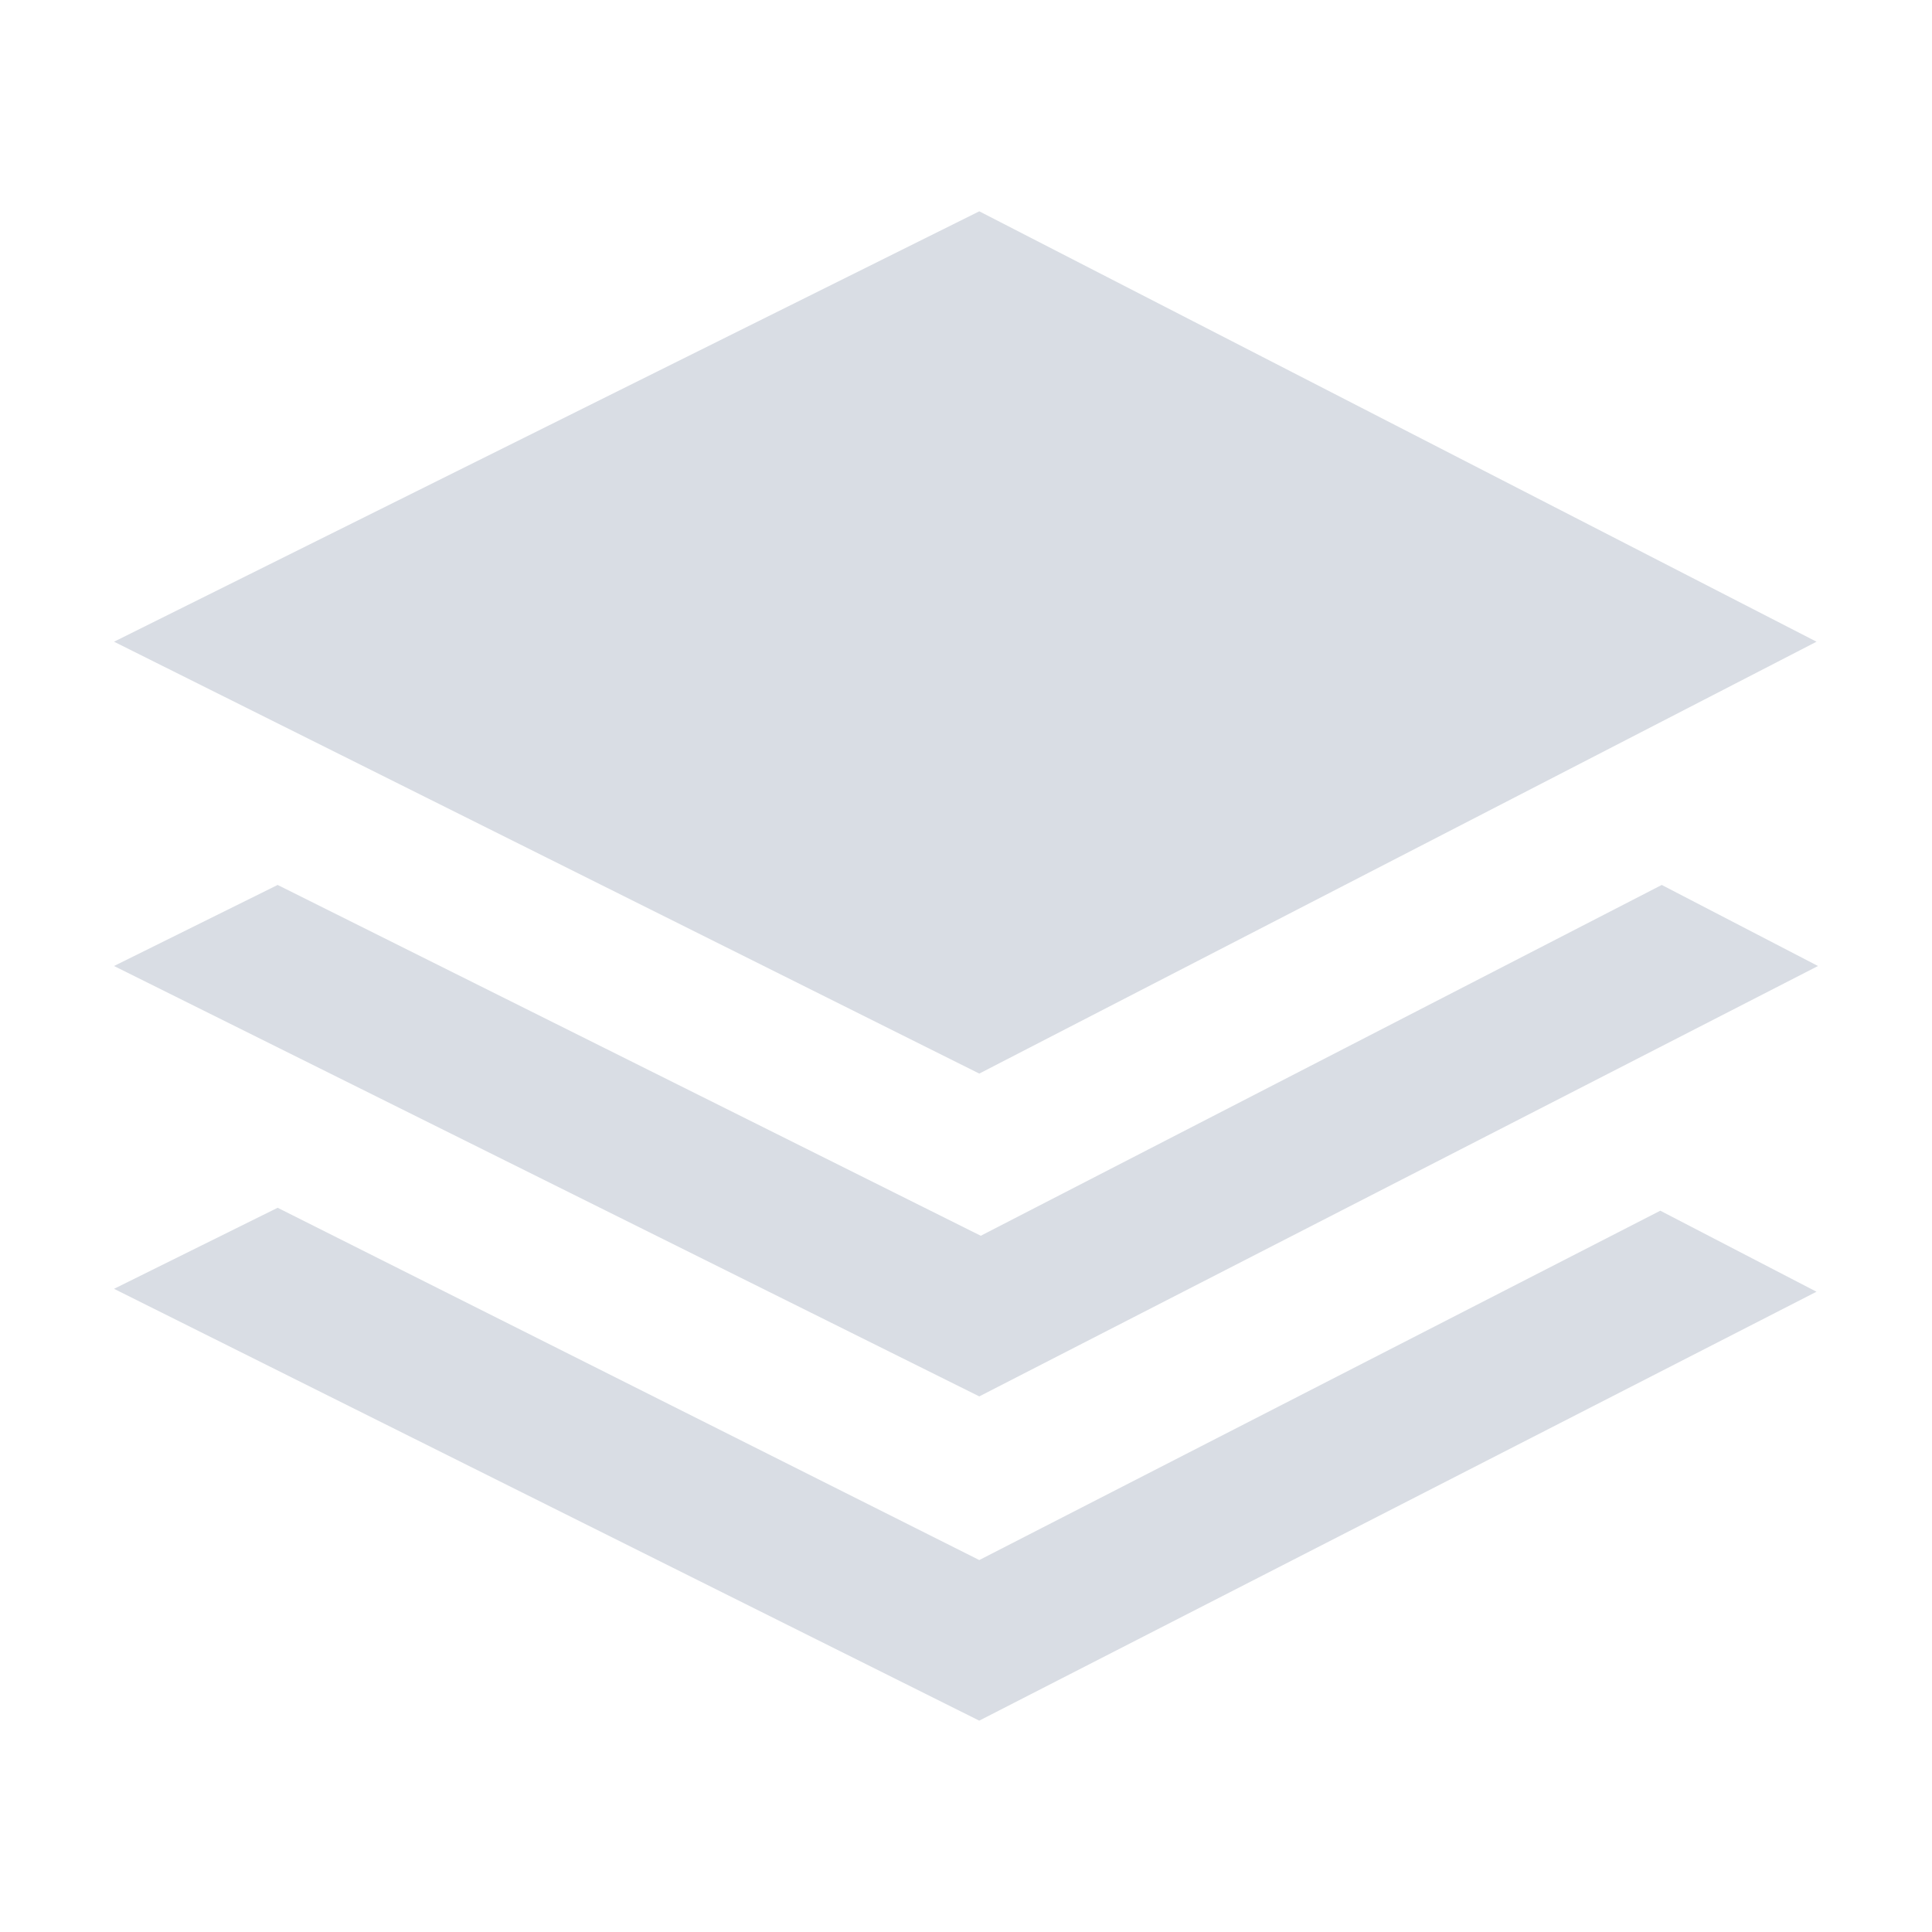 <?xml version="1.0" encoding="UTF-8"?>
<svg xmlns="http://www.w3.org/2000/svg" version="1.1" viewBox="0 0 512 512">
  <defs>
    <style>
      .cls-1, .cls-2 {
        fill: #d9dde4;
      }

      .cls-2, .cls-3 {
        display: none;
      }
    </style>
  </defs>
  <!-- Generator: Adobe Illustrator 28.8.0, SVG Export Plug-In . SVG Version: 1.2.0 Build 19)  -->
  <g>
    <g id="Ebene_1">
      <path class="cls-2" d="M430.98,429.33c-6.74,4.85-13.34,9.02-19.8,12.53-8.35,4.58-16.84,8.08-25.46,10.51-8.63,2.42-17.52,3.64-26.67,3.64-13.2,0-25.86-2.16-37.99-6.47-12.12-4.31-24.12-8.63-35.97-12.93-8.89-3.23-17.38-6.74-25.46-10.51-8.08-3.78-16.16-8.22-24.25-13.34-11.86-7.27-24.12-16.16-36.77-26.67-12.67-10.51-25.06-21.82-37.18-33.95-12.12-12.12-23.44-24.65-33.95-37.58s-19.54-25.32-27.08-37.18c-5.12-8.08-9.57-16.16-13.34-24.25-3.78-8.08-7.14-16.43-10.1-25.06-4.31-12.12-8.69-24.18-13.13-36.17-4.45-11.98-6.67-24.58-6.67-37.78,0-9.43,1.27-18.45,3.84-27.08,2.56-8.62,5.99-17.24,10.3-25.86,3.77-6.19,8.08-12.66,12.93-19.4,4.85-6.73,10.64-11.72,17.38-14.95,4.58-1.88,10.97-3.77,19.2-5.66,8.21-1.88,14.88-2.83,20-2.83,1.07,0,2.08.07,3.03.2.94.14,1.82.47,2.63,1.01,2.96,1.08,5.86,4.18,8.69,9.29,2.83,5.12,4.91,9.03,6.26,11.72,4.58,8.35,9.09,16.57,13.54,24.65,4.45,8.08,8.95,16.03,13.54,23.84,2.15,3.51,4.91,7.48,8.28,11.92,3.36,4.45,5.05,8.83,5.05,13.13,0,8.89-8.56,18.86-25.66,29.9-17.11,11.05-25.66,20.35-25.66,27.88,0,3.78,1.34,7.88,4.04,12.33,2.69,4.45,4.98,8.56,6.87,12.33,7,12.67,14.68,24.52,23.03,35.56,8.08,11.05,16.83,21.29,26.27,30.71,9.43,9.43,19.53,18.19,30.31,26.27,11.04,8.08,22.89,15.76,35.56,23.03,3.23,1.89,7.2,4.11,11.92,6.67,4.71,2.57,8.95,3.84,12.73,3.84,7.81,0,17.24-8.49,28.29-25.46,11.04-16.97,20.87-25.46,29.5-25.46,4.3,0,8.69,1.62,13.13,4.85s8.42,5.93,11.92,8.08c7.81,4.59,15.76,9.09,23.84,13.54,8.08,4.45,16.3,9.09,24.65,13.94,2.69,1.08,6.67,3.1,11.92,6.06,5.25,2.97,8.28,5.93,9.09,8.89.81.54,1.21,1.28,1.21,2.22v3.43c0,4.85-1.01,11.39-3.03,19.6-2.02,8.22-4.11,14.61-6.26,19.2-2.97,7-7.82,12.93-14.55,17.78ZM360.67,204.24h-1.21v74.76c-4.31,2.16-8.89,2.83-13.74,2.02s-9.16-2.96-12.93-6.47l-88.1-89.31c-4.59-4.58-6.87-10.1-6.87-16.57s2.28-11.98,6.87-16.57l88.1-89.31c3.5-3.5,7.74-5.66,12.73-6.47,4.98-.81,9.63-.13,13.94,2.02v74.76h74.76c4.58,0,8.42,1.55,11.52,4.65,3.09,3.1,4.65,6.94,4.65,11.52v38.39c0,4.85-1.62,8.83-4.85,11.92-3.23,3.1-7.01,4.65-11.32,4.65h-73.55Z"/>
      <path class="cls-1" d="M259.52,56l221.88,114.06-221.88,114.45L30.22,170.06l229.3-114.06ZM73.58,234.52l186.33,92.97,180.47-92.97,41.41,21.48-222.27,114.06L30.22,256l43.36-21.48ZM439.98,320.84l41.41,21.48-221.88,113.67L30.22,341.55l43.36-21.48,185.94,93.36,180.47-92.58Z"/>
      <path class="cls-2" d="M152.39,224.1c2.54,4.41,4.74,8.36,6.61,11.82,6.95,12.83,14.43,24.72,22.44,35.67,8.02,10.69,16.77,20.78,26.25,30.26,9.48,9.49,19.57,18.24,30.26,26.25,10.96,8.02,22.85,15.5,35.67,22.44,3.21,1.87,7.08,4.15,11.62,6.81,4.54,2.67,8.68,4.01,12.42,4.01,7.75,0,17.1-8.48,28.06-25.45,10.96-16.96,20.84-25.45,29.66-25.45,4.27,0,8.55,1.67,12.83,5.01,4.27,3.35,8.15,5.95,11.62,7.82,7.75,4.81,15.69,9.42,23.85,13.83,8.15,4.41,16.23,8.89,24.25,13.43,2.67,1.34,6.67,3.48,12.02,6.41,5.34,2.94,8.42,5.88,9.22,8.82.53,1.07.8,2,.8,2.81v3.21c0,5.08-.87,11.62-2.61,19.64-1.74,8.02-3.67,14.29-5.81,18.84-2.94,6.94-7.82,12.83-14.63,17.64s-13.29,8.95-19.44,12.42c-8.56,4.54-17.03,8.02-25.45,10.42-8.42,2.4-17.17,3.61-26.25,3.61-13.09,0-25.65-2.14-37.68-6.41-12.02-4.28-24.05-8.56-36.07-12.83-8.56-3.21-16.9-6.68-25.05-10.42-8.16-3.75-16.1-8.16-23.85-13.23-12.02-7.21-24.45-16.03-37.27-26.45-12.56-10.42-24.85-21.64-36.87-33.67-12.02-12.02-23.25-24.45-33.67-37.27-10.42-12.83-19.24-25.11-26.45-36.87-5.08-8.02-9.56-16.03-13.43-24.05-3.87-8.02-7.28-16.29-10.22-24.85-4.28-12.02-8.56-24.05-12.83-36.07-4.28-12.02-6.41-24.58-6.41-37.68,0-9.35,1.26-18.3,3.81-26.85,2.54-8.55,5.95-17.1,10.22-25.65,3.47-6.14,7.55-12.56,12.22-19.24,4.67-6.67,10.48-11.62,17.43-14.83,4.54-1.86,10.88-3.74,19.04-5.61,8.15-1.86,14.76-2.81,19.84-2.81,1.06,0,2,.07,2.81.2.8.14,1.74.47,2.81,1,3.21,1.07,6.15,4.15,8.82,9.22,2.67,5.08,4.67,8.96,6.01,11.62,4.54,8.02,9.02,16.1,13.43,24.25,4.41,8.16,9.02,16.1,13.83,23.85,1.86,3.48,4.47,7.41,7.82,11.82,3.34,4.41,5.01,8.76,5.01,13.03,0,8.82-8.42,18.64-25.25,29.46-16.83,10.82-25.25,20.11-25.25,27.86,0,3.75,1.26,7.82,3.81,12.22ZM361.41,273.6c-3.47,3.48-7.62,5.61-12.42,6.41-4.81.8-9.49.27-14.03-1.6v-73.75h-73.35c-4.55,0-8.42-1.53-11.62-4.61-3.21-3.07-4.81-7.01-4.81-11.82v-38.48c0-4.81,1.6-8.75,4.81-11.82,3.21-3.07,7.08-4.61,11.62-4.61h74.15V59.97c4.27-2.13,8.75-2.81,13.43-2,4.67.8,9.02,2.94,13.03,6.41l86.97,87.78c4.54,5.08,6.81,10.82,6.81,17.23s-2.27,11.89-6.81,16.43l-87.78,87.78Z"/>
      <path class="cls-2" d="M406.1,456h-144.33v-33.4h144.33v-27.63h-66.39v-127.84h55.26v-28.04c0-18.97-3.71-36.97-11.13-54.02-7.15-16.76-17.05-31.4-29.69-43.92-12.65-12.51-27.36-22.33-44.12-29.48-16.77-7.42-34.78-11.13-54.02-11.13s-37.26,3.71-54.02,11.13c-16.77,7.15-31.41,16.98-43.92,29.48-12.51,12.51-22.47,27.15-29.9,43.92-7.15,17.05-10.72,35.05-10.72,54.02v28.04h55.26v127.84h-75.88c-6.87,0-12.65-2.4-17.32-7.22-4.68-4.81-7.01-10.78-7.01-17.94v-130.72c0-25.29,4.81-49.07,14.43-71.34,9.62-22.27,22.74-41.65,39.38-58.14,16.63-16.49,36.08-29.55,58.35-39.18,22.27-9.62,46.04-14.43,71.34-14.43s49.07,4.81,71.34,14.43c22.27,9.63,41.71,22.68,58.35,39.18,16.63,16.49,29.75,35.88,39.38,58.14,9.62,22.27,14.43,46.05,14.43,71.34v194.64c0,5.5-2.34,10.58-7.01,15.26-4.68,4.67-9.76,7.01-15.26,7.01h-11.13Z"/>
      <path class="cls-2" d="M489.26,347.57v83.37c0,6.98-2.44,12.9-7.29,17.77-4.86,4.85-10.78,7.29-17.77,7.29h-83.37c-6.99,0-12.91-2.44-17.77-7.29-4.86-4.86-7.29-10.79-7.29-17.77v-83.37c0-6.68,2.43-12.45,7.29-17.31,4.85-4.85,10.78-7.29,17.77-7.29h25.06v-50.11h-133.03v50.11h24.6c6.99,0,12.91,2.44,17.77,7.29,4.85,4.86,7.29,10.64,7.29,17.31v83.37c0,6.98-2.44,12.9-7.29,17.77-4.86,4.85-10.78,7.29-17.77,7.29h-82.92c-6.99,0-12.91-2.44-17.77-7.29-4.86-4.86-7.29-10.79-7.29-17.77v-83.37c0-6.68,2.43-12.45,7.29-17.31,4.85-4.85,10.78-7.29,17.77-7.29h24.6v-50.11H106.11v50.11h25.06c6.99,0,12.91,2.44,17.77,7.29,4.85,4.86,7.29,10.64,7.29,17.31v83.37c0,6.98-2.44,12.9-7.29,17.77-4.86,4.85-10.78,7.29-17.77,7.29H47.8c-6.99,0-12.91-2.44-17.77-7.29-4.86-4.86-7.29-10.79-7.29-17.77v-83.37c0-6.68,2.43-12.45,7.29-17.31,4.85-4.85,10.78-7.29,17.77-7.29h25.06v-50.11c0-9.11,3.19-17.01,9.57-23.69,6.68-6.38,14.58-9.57,23.69-9.57h133.03v-50.11h-24.6c-6.99,0-12.91-2.43-17.77-7.29-4.86-4.85-7.29-10.78-7.29-17.77v-83.37c0-6.98,2.43-12.9,7.29-17.77,4.85-4.85,10.78-7.29,17.77-7.29h82.92c6.99,0,12.91,2.44,17.77,7.29,4.85,4.86,7.29,10.79,7.29,17.77v83.37c0,6.99-2.44,12.91-7.29,17.77-4.86,4.86-10.78,7.29-17.77,7.29h-24.6v50.11h133.03c9.11,0,17.01,3.19,23.69,9.57,6.38,6.69,9.57,14.58,9.57,23.69v50.11h25.06c6.99,0,12.91,2.44,17.77,7.29,4.85,4.86,7.29,10.64,7.29,17.31Z"/>
      <path class="cls-2" d="M422.51,272.86c0,14.89-2.89,29.61-8.66,44.19-5.77,14.89-12.91,27.95-21.41,39.18-8.5,11.24-18.84,22.32-30.98,33.26-11.85,10.64-22.78,19.59-32.8,26.88-10.02,6.98-20.5,13.67-31.44,20.05-10.93,6.38-18.68,10.63-23.23,12.76-4.56,2.43-8.2,4.25-10.93,5.47-2.13.91-4.4,1.37-6.83,1.37s-4.71-.46-6.83-1.37c-2.73-1.22-6.38-3.04-10.93-5.47-4.86-2.13-12.76-6.38-23.69-12.76-10.93-6.38-21.41-13.06-31.44-20.05-10.02-7.29-20.96-16.24-32.8-26.88-11.85-10.93-22.03-22.02-30.52-33.26-8.81-11.23-16.1-24.29-21.87-39.18-5.77-14.58-8.66-29.31-8.66-44.19V72.86c0-4.56,1.66-8.5,5.01-11.85,3.34-3.34,7.29-5.01,11.85-5.01h299.77c4.56,0,8.5,1.67,11.85,5.01,3.03,3.35,4.56,7.29,4.56,11.85v200ZM372.86,106.11h-116.63v296.13c20.65-10.93,39.02-22.78,55.13-35.54,41-32.19,61.5-63.47,61.5-93.85V106.11Z"/>
      <path class="cls-2" d="M506,412.41v31.2H6V68.39h31.2v344.02h468.8ZM162.41,256v125.21h-62.82v-125.21h62.82ZM256,131.21v250h-62.39v-250h62.39ZM350.02,381.21h-62.82v-187.61h62.82v187.61ZM443.61,100.02v281.2h-62.39V100.02h62.39Z"/>
      <path class="cls-2" d="M206,137.87c0-7.19-4.53-13.51-10.31-17.81-9.06-6.8-14.69-16.17-14.69-26.56,0-20.7,22.42-37.5,50-37.5s50,16.8,50,37.5c0,10.39-5.63,19.76-14.69,26.56-5.78,4.3-10.31,10.63-10.31,17.81,0,10,8.13,18.13,18.13,18.13h44.37c20.7,0,37.5,16.8,37.5,37.5v44.37c0,10,8.13,18.13,18.13,18.13,7.19,0,13.51-4.53,17.81-10.31,6.8-9.06,16.17-14.69,26.56-14.69,20.7,0,37.5,22.42,37.5,50s-16.8,50-37.5,50c-10.39,0-19.76-5.63-26.56-14.69-4.3-5.78-10.62-10.31-17.81-10.31-10,0-18.13,8.12-18.13,18.13v94.37c0,20.7-16.8,37.5-37.5,37.5h-44.37c-10,0-18.13-8.12-18.13-18.13,0-7.19,4.53-13.51,10.31-17.81,9.06-6.8,14.69-16.17,14.69-26.56,0-20.7-22.42-37.5-50-37.5s-50,16.8-50,37.5c0,10.39,5.63,19.76,14.69,26.56,5.78,4.3,10.31,10.63,10.31,17.81,0,10-8.13,18.13-18.13,18.13h-94.37c-20.7,0-37.5-16.8-37.5-37.5v-94.37c0-10,8.13-18.13,18.13-18.13,7.19,0,13.51,4.53,17.81,10.31,6.8,9.06,16.17,14.69,26.56,14.69,20.7,0,37.5-22.42,37.5-50s-16.8-50-37.5-50c-10.39,0-19.76,5.63-26.56,14.69-4.3,5.78-10.62,10.31-17.81,10.31-10,0-18.13-8.12-18.13-18.13v-44.37c0-20.7,16.8-37.5,37.5-37.5h94.37c10,0,18.13-8.12,18.13-18.13Z"/>
      <path class="cls-2" d="M248.41,158.15l-17.67,15.75c.88,5.41,1.35,10.98,1.35,16.63s-.48,11.22-1.35,16.63l17.67,15.76c5.65,5.09,7.88,12.97,4.93,19.89-1.83,4.22-3.82,8.36-6.05,12.33l-2.47,4.3c-2.39,4.06-5.01,7.88-7.8,11.62-4.54,6.05-12.49,8.04-19.66,5.65l-22.44-7.4c-8.51,7-18.22,12.65-28.8,16.63l-4.86,23.16c-1.51,7.32-7.24,13.29-14.72,14.17-5.33.64-10.74.95-16.23.95s-10.9-.32-16.24-.95c-7.48-.88-13.21-6.76-14.72-14.17l-4.85-23.16c-10.51-3.9-20.29-9.63-28.81-16.63l-22.44,7.4c-7.16,2.39-15.12.4-19.66-5.65-2.86-3.74-5.49-7.56-7.87-11.62l-2.39-4.14c-2.23-4.06-4.22-8.2-6.05-12.41-2.95-7-.71-14.88,4.93-19.89l17.67-15.76c-.88-5.41-1.35-10.98-1.35-16.63s.48-11.22,1.35-16.55l-17.67-15.76c-5.65-5.09-7.88-12.97-4.93-19.89,1.83-4.3,3.82-8.44,6.05-12.41l2.39-4.22c2.46-3.98,5.09-7.88,7.87-11.62,4.54-6.05,12.49-8.04,19.66-5.65l22.52,7.32c8.52-7,18.22-12.65,28.81-16.63l4.85-23.16c1.51-7.32,7.24-13.29,14.72-14.16,5.26-.64,10.59-.96,16-.96h.56c5.41,0,10.74.32,15.99,1.03,7.48.88,13.21,6.76,14.72,14.17l4.85,23.08c10.51,3.9,20.29,9.63,28.81,16.63l22.44-7.4c7.16-2.39,15.12-.4,19.66,5.65,2.79,3.74,5.41,7.64,7.8,11.62l2.46,4.3c2.23,3.98,4.22,8.12,6.05,12.33,2.95,7,.71,14.88-4.93,19.89l-.16-.08ZM111.31,223.69c11.82,6.82,26.38,6.82,38.2,0s19.1-19.43,19.1-33.08-7.28-26.26-19.1-33.08c-11.82-6.82-26.38-6.82-38.2,0s-19.1,19.43-19.1,33.08,7.28,26.26,19.1,33.08ZM404.78,448.68l-15.75-17.66c-5.41.88-10.98,1.35-16.63,1.35s-11.22-.48-16.63-1.35l-15.75,17.66c-5.1,5.65-12.98,7.88-19.89,4.93-4.22-1.83-8.36-3.82-12.33-6.05l-4.3-2.47c-4.06-2.39-7.88-5.01-11.62-7.8-6.05-4.54-8.04-12.49-5.65-19.66l7.4-22.44c-7-8.52-12.65-18.22-16.63-28.81l-23.16-4.85c-7.32-1.51-13.28-7.24-14.16-14.72-.64-5.33-.96-10.74-.96-16.23s.32-10.9.96-16.23c.88-7.48,6.76-13.21,14.16-14.72l23.16-4.77c3.9-10.51,9.63-20.29,16.63-28.81l-7.4-22.44c-2.39-7.16-.4-15.12,5.65-19.66,3.74-2.87,7.56-5.49,11.62-7.88l4.14-2.39c4.06-2.23,8.2-4.22,12.41-6.05,7-2.94,14.88-.72,19.89,4.93l15.75,17.66c5.42-.87,10.99-1.35,16.63-1.35s11.22.48,16.63,1.35l15.75-17.66c5.09-5.65,12.97-7.88,19.89-4.93,4.29,1.83,8.43,3.82,12.41,6.05l4.22,2.39c3.98,2.47,7.88,5.09,11.62,7.88,6.05,4.54,8.03,12.49,5.65,19.66l-7.4,22.44c7,8.52,12.65,18.22,16.63,28.81l23.15,4.93c7.32,1.51,13.29,7.24,14.16,14.72.64,5.33.96,10.74.96,16.23s-.32,10.9-.96,16.23c-.87,7.48-6.76,13.21-14.16,14.72l-23.15,4.85c-3.9,10.5-9.63,20.29-16.63,28.8l7.4,22.44c2.39,7.16.4,15.12-5.65,19.66-3.74,2.79-7.64,5.41-11.62,7.8l-4.29,2.47c-3.98,2.23-8.12,4.22-12.33,6.05-7,2.94-14.88.72-19.89-4.93l.08-.16ZM339.23,311.57c-6.82,11.82-6.82,26.38,0,38.2s19.44,19.1,33.08,19.1,26.25-7.28,33.08-19.1,6.82-26.38,0-38.2c-6.82-11.82-19.44-19.1-33.08-19.1s-26.25,7.28-33.08,19.1Z"/>
      <path class="cls-2" d="M155.48,96.5v50.49c0,7.04-2.45,13.01-7.34,17.9-4.9,4.9-10.86,7.34-17.9,7.34H46.24c-7.04,0-13.01-2.44-17.9-7.34-4.9-4.89-7.34-10.86-7.34-17.9v-50.49c0-7.03,2.45-13,7.34-17.9,4.89-4.89,10.86-7.34,17.9-7.34h83.99c7.04,0,13,2.45,17.9,7.34,4.89,4.9,7.34,10.87,7.34,17.9ZM155.48,230.99v50.49c0,6.73-2.45,12.55-7.34,17.44-4.9,4.9-10.86,7.34-17.9,7.34H46.24c-7.04,0-13.01-2.44-17.9-7.34-4.9-4.89-7.34-10.71-7.34-17.44v-50.49c0-7.03,2.45-13,7.34-17.9,4.89-4.89,10.86-7.34,17.9-7.34h83.99c7.04,0,13,2.45,17.9,7.34,4.89,4.9,7.34,10.87,7.34,17.9ZM155.48,365.01v50.49c0,7.04-2.45,13.01-7.34,17.9-4.9,4.9-10.86,7.34-17.9,7.34H46.24c-7.04,0-13.01-2.44-17.9-7.34-4.9-4.89-7.34-10.86-7.34-17.9v-50.49c0-6.73,2.45-12.54,7.34-17.44,4.89-4.89,10.86-7.34,17.9-7.34h83.99c7.04,0,13,2.45,17.9,7.34,4.89,4.9,7.34,10.72,7.34,17.44ZM491,96.5v50.49c0,7.04-2.45,13.01-7.34,17.9-4.9,4.9-10.86,7.34-17.9,7.34h-251.52c-7.04,0-13.01-2.44-17.9-7.34-4.9-4.89-7.34-10.86-7.34-17.9v-50.49c0-7.03,2.45-13,7.34-17.9,4.89-4.89,10.86-7.34,17.9-7.34h251.52c7.04,0,13,2.45,17.9,7.34,4.89,4.9,7.34,10.87,7.34,17.9ZM491,230.99v50.49c0,6.73-2.45,12.55-7.34,17.44-4.9,4.9-10.86,7.34-17.9,7.34h-251.52c-7.04,0-13.01-2.44-17.9-7.34-4.9-4.89-7.34-10.71-7.34-17.44v-50.49c0-7.03,2.45-13,7.34-17.9,4.89-4.89,10.86-7.34,17.9-7.34h251.52c7.04,0,13,2.45,17.9,7.34,4.89,4.9,7.34,10.87,7.34,17.9ZM491,365.01v50.49c0,7.04-2.45,13.01-7.34,17.9-4.9,4.9-10.86,7.34-17.9,7.34h-251.52c-7.04,0-13.01-2.44-17.9-7.34-4.9-4.89-7.34-10.86-7.34-17.9v-50.49c0-6.73,2.45-12.54,7.34-17.44,4.89-4.89,10.86-7.34,17.9-7.34h251.52c7.04,0,13,2.45,17.9,7.34,4.89,4.9,7.34,10.72,7.34,17.44Z"/>
      <path class="cls-2" d="M185.58,285.55c3.94,4.16,5.91,9.03,5.91,14.61s-1.97,10.34-5.91,14.28l-77.15,77.15c-3.07,3.06-6.68,4.92-10.83,5.58-4.16.66-8.1.11-11.82-1.64v-64.02H19.46c-3.94,0-7.17-1.31-9.68-3.94-2.52-2.63-3.78-5.8-3.78-9.52v-35.46c0-3.72,1.26-6.89,3.78-9.52,2.51-2.63,5.75-3.94,9.68-3.94h66.32v-64.35c3.72-1.75,7.66-2.3,11.82-1.64,4.15.66,7.77,2.52,10.83,5.58l77.15,76.82ZM249.27,211.68c-20.14,0-39.07-.98-56.8-2.95-17.73-2.18-33.32-5.03-46.78-8.54-13.46-3.5-24.35-7.66-32.67-12.48-8.32-4.81-13.02-10.06-14.12-15.76v-44.32c1.09-5.47,5.8-10.61,14.12-15.43,8.32-4.81,19.21-9.03,32.67-12.64s29.05-6.4,46.78-8.37c17.73-2.18,36.66-3.28,56.8-3.28s39.4,1.1,57.12,3.28c17.73,1.97,33.32,4.76,46.78,8.37s24.34,7.83,32.67,12.64c8.09,4.82,12.69,9.96,13.79,15.43v44.32c-1.1,5.7-5.8,10.95-14.12,15.76-8.1,4.82-18.93,8.98-32.5,12.48-13.57,3.5-29.22,6.35-46.95,8.54-17.73,1.97-36.66,2.95-56.8,2.95ZM301.47,377.47c4.15,7.66,8.91,14.77,14.28,21.34,5.36,6.57,11.33,12.58,17.89,18.06-12.04,2.18-25.17,3.94-39.4,5.25-14.23,1.31-29.22,1.97-44.98,1.97-18.6,0-36.23-.93-52.86-2.79-16.63-1.86-31.52-4.22-44.65-7.06v-44.65c13.13,3.28,28.01,5.8,44.65,7.55,16.63,1.75,34.25,2.63,52.86,2.63,9.41,0,18.38-.16,26.92-.49,8.54-.33,16.96-.93,25.28-1.81ZM204.95,236.63c7,.66,14.23,1.1,21.67,1.31,7.44.22,14.99.33,22.65.33,16.2,0,31.68-.71,46.45-2.13,14.77-1.42,28.4-3.33,40.87-5.75-8.54,6.57-16.14,14.01-22.82,22.32-6.68,8.32-11.98,17.4-15.92,27.25-7.44.66-15.22,1.21-23.31,1.64-8.1.44-16.53.66-25.28.66-7.66,0-15.22-.16-22.65-.49-7.44-.33-14.66-.82-21.67-1.48v-43.66ZM249.27,353.18c-7.66,0-15.22-.11-22.65-.33-7.44-.21-14.66-.66-21.67-1.31v-43.99c7,.66,14.23,1.1,21.67,1.31,7.44.22,14.99.33,22.65.33,7.22,0,14.23-.11,21.01-.33,6.78-.21,13.46-.66,20.03-1.31-.44,2.85-.77,5.64-.98,8.37-.22,2.74-.33,5.64-.33,8.7,0,4.82.33,9.41.98,13.79.66,4.38,1.31,8.76,1.97,13.13-6.57.66-13.46,1.1-20.68,1.31-7.22.22-14.56.33-22,.33ZM408.5,424.09c-13.35,0-25.94-2.52-37.75-7.55-11.82-5.04-22.16-11.98-31.02-20.85s-15.81-19.21-20.85-31.02c-5.04-11.82-7.55-24.51-7.55-38.08s2.51-25.94,7.55-37.75c5.03-11.6,11.98-21.83,20.85-30.7s19.21-15.81,31.02-20.85c11.82-5.25,24.4-7.88,37.75-7.88s25.94,2.63,37.75,7.88c11.82,5.04,22.16,11.98,31.02,20.85,8.86,8.86,15.81,19.1,20.85,30.7,5.25,11.82,7.88,24.41,7.88,37.75s-2.63,26.26-7.88,38.08c-5.04,11.82-11.98,22.16-20.85,31.02-8.86,8.86-19.21,15.81-31.02,20.85-11.82,5.03-24.41,7.55-37.75,7.55ZM381.57,263.22c-8.32,3.5-15.59,8.37-21.83,14.61s-11.22,13.62-14.94,22.16c-3.5,8.32-5.25,17.19-5.25,26.59,0,7.22.93,14.01,2.79,20.35,1.86,6.35,4.65,12.15,8.37,17.4l95.86-95.21c-5.47-3.72-11.38-6.57-17.73-8.54-6.35-1.97-13.13-2.95-20.35-2.95-9.63,0-18.6,1.86-26.92,5.58ZM371.07,384.69c5.47,3.72,11.38,6.51,17.73,8.37,6.35,1.86,12.91,2.79,19.7,2.79,9.63,0,18.6-1.76,26.92-5.25,8.32-3.73,15.64-8.7,22-14.94,6.35-6.24,11.27-13.51,14.77-21.83,3.72-8.54,5.58-17.61,5.58-27.25,0-6.57-.98-13.02-2.95-19.37-1.97-6.34-4.71-12.15-8.21-17.4l-95.54,94.88Z"/>
      <path class="cls-2" d="M506,107.71v297.01c0,10.54-3.78,19.66-11.32,27.35-7.55,7.69-16.74,11.54-27.56,11.54H44.89c-10.54,0-19.66-3.85-27.35-11.54s-11.54-16.82-11.54-27.35V107.71c0-10.82,3.85-20.09,11.54-27.78,7.69-7.69,16.81-11.54,27.35-11.54h422.22c10.83,0,20.01,3.85,27.56,11.54,7.54,7.69,11.32,16.95,11.32,27.78ZM474.8,131.21H37.2v273.5c0,2,.78,3.78,2.35,5.34,1.56,1.57,3.35,2.35,5.34,2.35h422.22c1.99,0,3.77-.78,5.34-2.35,1.56-1.56,2.35-3.34,2.35-5.34V131.21ZM217.11,356c-5.13,6.27-11.26,9.4-18.38,9.4h-104.27c-7.12,0-13.25-3.13-18.38-9.4-5.13-6.26-7.69-13.81-7.69-22.65,0-16.24,2.63-31.84,7.91-46.79,5.27-14.96,16.03-22.44,32.26-22.44,4.84,4.85,10.54,8.62,17.09,11.32,6.55,2.71,13.53,4.06,20.94,4.06s14.38-1.35,20.94-4.06c6.55-2.7,12.24-6.48,17.09-11.32,16.24,0,26.99,7.48,32.26,22.44,5.27,14.96,7.91,30.56,7.91,46.79,0,8.83-2.56,16.39-7.69,22.65ZM193.61,224.8c0,13.11-4.56,24.22-13.68,33.33-9.12,9.12-20.23,13.68-33.33,13.68s-23.87-4.55-33.12-13.68c-9.26-9.11-13.89-20.22-13.89-33.33s4.63-23.86,13.89-33.12c9.25-9.25,20.3-13.89,33.12-13.89s24.21,4.64,33.33,13.89c9.12,9.26,13.68,20.3,13.68,33.12ZM443.61,201.3v15.81c0,2.29-.79,4.13-2.35,5.56-1.57,1.43-3.35,2.14-5.34,2.14h-172.22c-1.99,0-3.78-.71-5.34-2.14-1.57-1.42-2.35-3.27-2.35-5.56v-15.81c0-1.99.78-3.77,2.35-5.34,1.56-1.56,3.35-2.35,5.34-2.35h172.22c1.99,0,3.77.79,5.34,2.35,1.56,1.57,2.35,3.35,2.35,5.34ZM350.02,279.5c0,2.29-.79,4.13-2.35,5.56-1.57,1.43-3.49,2.14-5.77,2.14h-78.21c-1.99,0-3.78-.71-5.34-2.14-1.57-1.42-2.35-3.27-2.35-5.56v-15.38c0-2.28.78-4.2,2.35-5.77,1.56-1.56,3.35-2.35,5.34-2.35h78.21c2.28,0,4.2.79,5.77,2.35,1.56,1.57,2.35,3.49,2.35,5.77v15.38ZM443.61,341.9c0,2.29-.79,4.21-2.35,5.77-1.57,1.57-3.35,2.35-5.34,2.35h-172.22c-1.99,0-3.78-.78-5.34-2.35-1.57-1.56-2.35-3.48-2.35-5.77v-15.38c0-2.28.78-4.13,2.35-5.56,1.56-1.42,3.35-2.14,5.34-2.14h172.22c1.99,0,3.77.72,5.34,2.14,1.56,1.43,2.35,3.28,2.35,5.56v15.38ZM443.61,264.12v15.38c0,2.29-.79,4.13-2.35,5.56-1.57,1.43-3.35,2.14-5.34,2.14h-47.01c-2.29,0-4.13-.71-5.56-2.14-1.43-1.42-2.14-3.27-2.14-5.56v-15.38c0-2.28.71-4.2,2.14-5.77,1.42-1.56,3.27-2.35,5.56-2.35h47.01c1.99,0,3.77.79,5.34,2.35,1.56,1.57,2.35,3.49,2.35,5.77Z"/>
      <path class="cls-2" d="M288.36,358.71c4.68,2.68,8.91,4.02,12.66,4.02,7.77,0,17.15-8.5,28.14-25.53,10.99-17.02,20.76-25.53,29.35-25.53,4.28,0,8.64,1.68,13.07,5.03,4.42,3.36,8.38,5.97,11.86,7.84,7.77,4.56,15.68,9.05,23.72,13.47,8.04,4.42,16.21,9.05,24.52,13.87,2.67,1.07,6.63,3.08,11.86,6.03,5.23,2.95,8.24,6.03,9.05,9.25.8,1.07,1.21,2.01,1.21,2.81v2.81c0,5.09-.87,11.73-2.61,19.9-1.75,8.18-3.69,14.53-5.83,19.1-3.22,6.97-8.18,12.79-14.87,17.49-6.7,4.68-13.13,8.77-19.3,12.26-8.58,4.82-17.15,8.44-25.73,10.85-8.58,2.41-17.43,3.62-26.53,3.62-13.13,0-25.73-2.21-37.79-6.63-12.06-4.42-23.86-8.78-35.38-13.07-8.84-2.95-17.35-6.37-25.53-10.25-8.18-3.89-16.15-8.24-23.92-13.07-12.06-7.24-24.39-16.08-36.98-26.53-12.86-10.71-25.33-22.11-37.39-34.17-12.06-12.06-23.32-24.38-33.77-36.98-10.45-12.86-19.44-25.19-26.93-36.98-5.09-8.04-9.51-16.14-13.27-24.32-3.76-8.17-7.1-16.54-10.05-25.13-4.29-12.06-8.64-24.12-13.07-36.18-4.42-12.06-6.63-24.65-6.63-37.79,0-9.38,1.27-18.35,3.82-26.93,2.55-8.57,5.96-17.02,10.25-25.33,3.75-6.16,8.04-12.66,12.86-19.5,4.82-6.83,10.59-11.72,17.29-14.67,4.56-2.14,10.92-4.08,19.1-5.83,8.17-1.74,14.81-2.61,19.9-2.61h3.02c.94,0,1.81.27,2.61.8,2.95,1.35,5.83,4.49,8.64,9.45,2.81,4.96,4.89,8.91,6.23,11.86,4.56,8.04,9.05,16.15,13.47,24.32,4.42,8.18,8.91,16.15,13.47,23.92,2.14,3.49,4.89,7.38,8.24,11.66,3.35,4.29,5.03,8.58,5.03,12.86,0,8.84-8.51,18.76-25.53,29.75-17.02,10.99-25.53,20.37-25.53,28.14,0,3.76,1.34,7.84,4.02,12.26,2.67,4.42,4.96,8.38,6.83,11.86,6.97,12.86,14.61,24.66,22.91,35.38,8.04,10.99,16.74,21.18,26.13,30.55,9.38,9.39,19.43,18.09,30.15,26.13,10.99,8.04,22.77,15.68,35.38,22.91,3.22,1.88,7.17,4.16,11.86,6.83ZM408.36,138.81l-10.85,43.82h39.8v34.17h-48.24l-13.27,50.65h-34.57l13.27-50.65h-38.19l-12.86,50.65h-35.38l12.86-50.65h-38.19v-34.17h47.04l10.45-43.82h-41.41v-34.17h50.25l12.86-48.64h34.97l-12.46,48.64h37.79l12.46-48.64h35.38l-12.46,48.64h36.18v34.17h-45.43ZM335.6,138.01l-11.26,44.62h38.59l11.26-44.62h-38.59Z"/>
      <path class="cls-2" d="M120.45,141.94c9.63,0,17.97,3.52,25,10.55,7.03,6.78,10.55,15.11,10.55,25v242.97c0,9.89-3.52,18.22-10.55,25-7.03,7.03-15.37,10.55-25,10.55h-28.91c-9.64,0-17.97-3.52-25-10.55-7.03-6.78-10.55-15.11-10.55-25v-242.97c0-9.89,3.52-18.22,10.55-25,7.03-7.03,15.36-10.55,25-10.55h28.91ZM448.19,198.97c5.21,8.86,7.81,18.36,7.81,28.52v171.48c0,15.88-5.6,29.3-16.8,40.23-11.2,11.19-24.61,16.8-40.23,16.8h-192.97c-9.9,0-18.36-3.52-25.39-10.55-6.78-6.78-10.16-15.11-10.16-25V77.48c0-5.99,2.08-11.06,6.25-15.23,4.16-4.16,9.11-6.25,14.84-6.25h150c5.99,0,12.63,1.56,19.92,4.69,7.03,2.87,12.63,6.39,16.8,10.55l33.98,33.98c4.16,4.17,7.68,9.77,10.55,16.8,3.12,7.29,4.69,13.94,4.69,19.92v36.33c8.59,4.95,15.49,11.85,20.7,20.7ZM398.97,141.94h-35.94c-6,0-11.07-2.08-15.23-6.25-4.17-4.16-6.25-9.24-6.25-15.23v-35.94h-142.58v114.45h200v-57.03ZM263.03,284.52v-28.52c0-2.08-.65-3.77-1.95-5.08-1.31-1.3-2.99-1.95-5.08-1.95h-28.52c-2.09,0-3.78.65-5.08,1.95-1.31,1.31-1.95,3-1.95,5.08v28.52c0,2.09.65,3.91,1.95,5.47,1.3,1.31,2.99,1.95,5.08,1.95h28.52c2.08,0,3.77-.65,5.08-1.95,1.3-1.56,1.95-3.38,1.95-5.47ZM263.03,341.94v-28.52c0-2.08-.65-3.91-1.95-5.47-1.31-1.3-2.99-1.95-5.08-1.95h-28.52c-2.09,0-3.78.65-5.08,1.95-1.31,1.56-1.95,3.39-1.95,5.47v28.52c0,2.09.65,3.78,1.95,5.08,1.3,1.31,2.99,1.95,5.08,1.95h28.52c2.08,0,3.77-.65,5.08-1.95,1.3-1.3,1.95-2.99,1.95-5.08ZM263.03,398.97v-28.52c0-2.08-.65-3.77-1.95-5.08-1.31-1.3-2.99-1.95-5.08-1.95h-28.52c-2.09,0-3.78.65-5.08,1.95-1.31,1.31-1.95,3-1.95,5.08v28.52c0,2.08.65,3.77,1.95,5.08,1.3,1.3,2.99,1.95,5.08,1.95h28.52c2.08,0,3.77-.65,5.08-1.95,1.3-1.31,1.95-3,1.95-5.08ZM320.45,284.52v-28.52c0-2.08-.78-3.77-2.34-5.08-1.31-1.3-2.99-1.95-5.08-1.95h-28.52c-2.09,0-3.78.65-5.08,1.95-1.31,1.31-1.95,3-1.95,5.08v28.52c0,2.09.65,3.91,1.95,5.47,1.3,1.31,2.99,1.95,5.08,1.95h28.52c2.08,0,3.77-.65,5.08-1.95,1.56-1.56,2.34-3.38,2.34-5.47ZM320.45,341.94v-28.52c0-2.08-.78-3.91-2.34-5.47-1.31-1.3-2.99-1.95-5.08-1.95h-28.52c-2.09,0-3.78.65-5.08,1.95-1.31,1.56-1.95,3.39-1.95,5.47v28.52c0,2.09.65,3.78,1.95,5.08,1.3,1.31,2.99,1.95,5.08,1.95h28.52c2.08,0,3.77-.65,5.08-1.95,1.56-1.3,2.34-2.99,2.34-5.08ZM320.45,398.97v-28.52c0-2.08-.78-3.77-2.34-5.08-1.31-1.3-2.99-1.95-5.08-1.95h-28.52c-2.09,0-3.78.65-5.08,1.95-1.31,1.31-1.95,3-1.95,5.08v28.52c0,2.08.65,3.77,1.95,5.08,1.3,1.3,2.99,1.95,5.08,1.95h28.52c2.08,0,3.77-.65,5.08-1.95,1.56-1.31,2.34-3,2.34-5.08ZM377.48,284.52v-28.52c0-2.08-.65-3.77-1.95-5.08-1.31-1.3-2.99-1.95-5.08-1.95h-28.91c-2.09,0-3.78.65-5.08,1.95-1.31,1.31-1.95,3-1.95,5.08v28.52c0,2.09.65,3.91,1.95,5.47,1.3,1.31,2.99,1.95,5.08,1.95h28.91c2.08,0,3.77-.65,5.08-1.95,1.3-1.56,1.95-3.38,1.95-5.47ZM377.48,341.94v-28.52c0-2.08-.65-3.91-1.95-5.47-1.31-1.3-2.99-1.95-5.08-1.95h-28.91c-2.09,0-3.78.65-5.08,1.95-1.31,1.56-1.95,3.39-1.95,5.47v28.52c0,2.09.65,3.78,1.95,5.08,1.3,1.31,2.99,1.95,5.08,1.95h28.91c2.08,0,3.77-.65,5.08-1.95,1.3-1.3,1.95-2.99,1.95-5.08ZM377.48,398.97v-28.52c0-2.08-.65-3.77-1.95-5.08-1.31-1.3-2.99-1.95-5.08-1.95h-28.91c-2.09,0-3.78.65-5.08,1.95-1.31,1.31-1.95,3-1.95,5.08v28.52c0,2.08.65,3.77,1.95,5.08,1.3,1.3,2.99,1.95,5.08,1.95h28.91c2.08,0,3.77-.65,5.08-1.95,1.3-1.31,1.95-3,1.95-5.08Z"/>
      <path class="cls-2" d="M248.41,158.15l-17.67,15.75c.88,5.41,1.35,10.98,1.35,16.63s-.48,11.22-1.35,16.63l17.67,15.76c5.65,5.09,7.88,12.97,4.93,19.89-1.83,4.22-3.82,8.36-6.05,12.33l-2.47,4.3c-2.39,4.06-5.01,7.88-7.8,11.62-4.54,6.05-12.49,8.04-19.66,5.65l-22.44-7.4c-8.51,7-18.22,12.65-28.8,16.63l-4.86,23.16c-1.51,7.32-7.24,13.29-14.72,14.17-5.33.64-10.74.95-16.23.95s-10.9-.32-16.24-.95c-7.48-.88-13.21-6.76-14.72-14.17l-4.85-23.16c-10.51-3.9-20.29-9.63-28.81-16.63l-22.44,7.4c-7.16,2.39-15.12.4-19.66-5.65-2.86-3.74-5.49-7.56-7.87-11.62l-2.39-4.14c-2.23-4.06-4.22-8.2-6.05-12.41-2.95-7-.71-14.88,4.93-19.89l17.67-15.76c-.88-5.41-1.35-10.98-1.35-16.63s.48-11.22,1.35-16.55l-17.67-15.76c-5.65-5.09-7.88-12.97-4.93-19.89,1.83-4.3,3.82-8.44,6.05-12.41l2.39-4.22c2.46-3.98,5.09-7.88,7.87-11.62,4.54-6.05,12.49-8.04,19.66-5.65l22.52,7.32c8.52-7,18.22-12.65,28.81-16.63l4.85-23.16c1.51-7.32,7.24-13.29,14.72-14.16,5.26-.64,10.59-.96,16-.96h.56c5.41,0,10.74.32,15.99,1.03,7.48.88,13.21,6.76,14.72,14.17l4.85,23.08c10.51,3.9,20.29,9.63,28.81,16.63l22.44-7.4c7.16-2.39,15.12-.4,19.66,5.65,2.79,3.74,5.41,7.64,7.8,11.62l2.46,4.3c2.23,3.98,4.22,8.12,6.05,12.33,2.95,7,.71,14.88-4.93,19.89l-.16-.08ZM111.31,223.69c11.82,6.82,26.38,6.82,38.2,0,11.82-6.82,19.1-19.43,19.1-33.08s-7.28-26.25-19.1-33.08c-11.82-6.82-26.38-6.82-38.2,0-11.82,6.82-19.1,19.43-19.1,33.08s7.28,26.25,19.1,33.08ZM404.78,448.68l-15.75-17.66c-5.41.88-10.98,1.35-16.63,1.35s-11.22-.48-16.63-1.35l-15.75,17.66c-5.1,5.65-12.98,7.88-19.89,4.93-4.22-1.83-8.36-3.82-12.33-6.05l-4.3-2.47c-4.06-2.39-7.88-5.01-11.62-7.8-6.05-4.54-8.04-12.49-5.65-19.66l7.4-22.44c-7-8.52-12.65-18.22-16.63-28.81l-23.16-4.85c-7.32-1.51-13.28-7.24-14.16-14.72-.64-5.33-.96-10.74-.96-16.23s.32-10.9.96-16.23c.88-7.48,6.76-13.21,14.16-14.72l23.16-4.77c3.9-10.51,9.63-20.29,16.63-28.81l-7.4-22.44c-2.39-7.16-.4-15.12,5.65-19.66,3.74-2.87,7.56-5.49,11.62-7.88l4.14-2.39c4.06-2.23,8.2-4.22,12.41-6.05,7-2.94,14.88-.72,19.89,4.93l15.75,17.66c5.42-.87,10.99-1.35,16.63-1.35s11.22.48,16.63,1.35l15.75-17.66c5.09-5.65,12.97-7.88,19.89-4.93,4.29,1.83,8.43,3.82,12.41,6.05l4.22,2.39c3.98,2.47,7.88,5.09,11.62,7.88,6.05,4.54,8.03,12.49,5.65,19.66l-7.4,22.44c7,8.52,12.65,18.22,16.63,28.81l23.15,4.93c7.32,1.51,13.29,7.24,14.16,14.72.64,5.33.96,10.74.96,16.23s-.32,10.9-.96,16.23c-.87,7.48-6.76,13.21-14.16,14.72l-23.15,4.85c-3.9,10.5-9.63,20.29-16.63,28.8l7.4,22.44c2.39,7.16.4,15.12-5.65,19.66-3.74,2.79-7.64,5.41-11.62,7.8l-4.29,2.47c-3.98,2.23-8.12,4.22-12.33,6.05-7,2.94-14.88.72-19.89-4.93l.08-.16ZM339.23,311.57c-6.82,11.82-6.82,26.38,0,38.2,6.82,11.82,19.44,19.1,33.08,19.1s26.25-7.28,33.08-19.1,6.82-26.38,0-38.2c-6.82-11.82-19.44-19.1-33.08-19.1s-26.25,7.28-33.08,19.1Z"/>
      <g class="cls-3">
        <path class="cls-1" d="M104.49,420.52h25.81v38.71h-25.81c-28.47,0-51.61-23.15-51.61-51.61V97.94c0-28.47,23.15-51.61,51.61-51.61h133.47c13.71,0,26.85,5.4,36.53,15.08l72.98,72.98c9.68,9.68,15.08,22.82,15.08,36.53v107.66h-38.71v-103.23h-64.52c-14.28,0-25.81-11.53-25.81-25.81v-64.52H104.49c-7.1,0-12.9,5.81-12.9,12.9v309.68c0,7.1,5.81,12.9,12.9,12.9ZM194.81,330.19h25.81c24.92,0,45.16,20.24,45.16,45.16s-20.24,45.16-45.16,45.16h-12.9v25.81c0,7.1-5.81,12.9-12.9,12.9s-12.9-5.81-12.9-12.9v-103.23c0-7.1,5.81-12.9,12.9-12.9ZM220.62,394.71c10.72,0,19.35-8.63,19.35-19.35s-8.63-19.35-19.35-19.35h-12.9v38.71h12.9ZM298.04,330.19h25.81c21.37,0,38.71,17.34,38.71,38.71v51.61c0,21.37-17.34,38.71-38.71,38.71h-25.81c-7.1,0-12.9-5.81-12.9-12.9v-103.23c0-7.1,5.81-12.9,12.9-12.9ZM323.84,433.42c7.1,0,12.9-5.81,12.9-12.9v-51.61c0-7.1-5.81-12.9-12.9-12.9h-12.9v77.42h12.9ZM388.36,343.1c0-7.1,5.81-12.9,12.9-12.9h38.71c7.1,0,12.9,5.81,12.9,12.9s-5.81,12.9-12.9,12.9h-25.81v25.81h25.81c7.1,0,12.9,5.81,12.9,12.9s-5.81,12.9-12.9,12.9h-25.81v38.71c0,7.1-5.81,12.9-12.9,12.9s-12.9-5.81-12.9-12.9v-103.23Z"/>
      </g>
    </g>
  </g>
</svg>